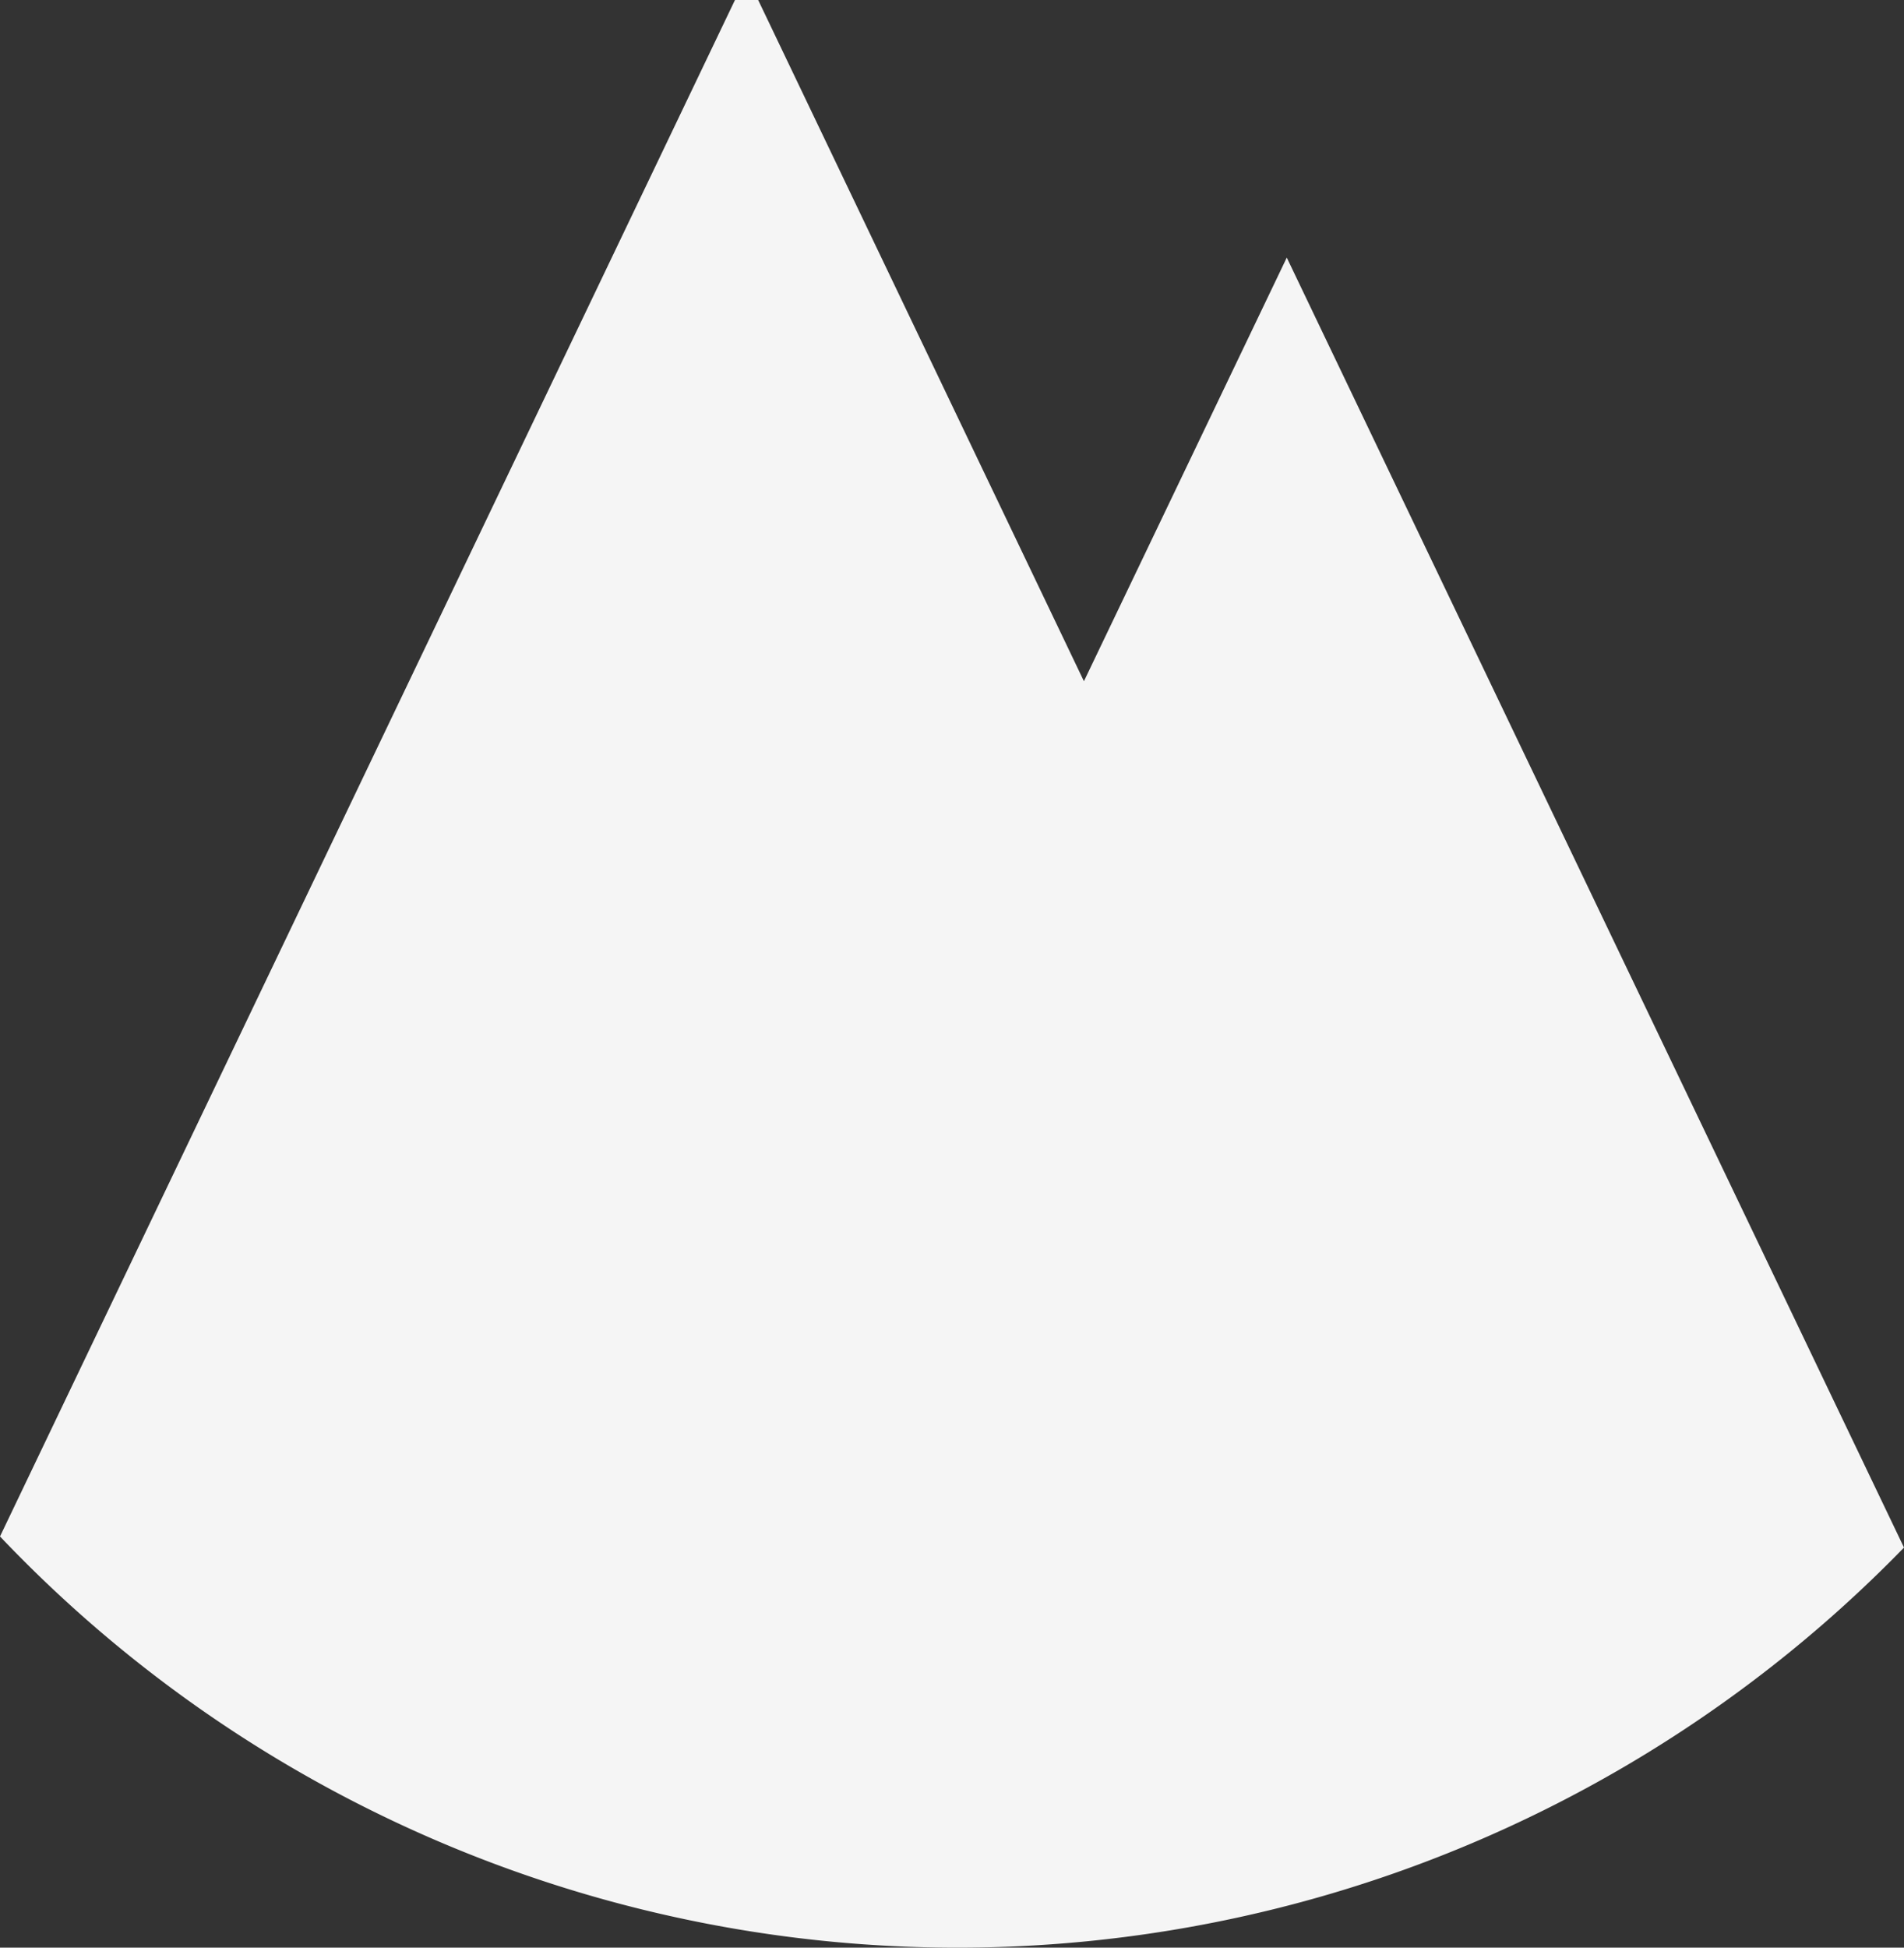 <svg xmlns="http://www.w3.org/2000/svg" viewBox="0 0 162.66 166.34"><rect x="0" y="0" width="162.66" height="166.34" fill="#333333" stroke="none"/><defs><style/><clipPath id="clip-path"/><clipPath id="clip-path-3"><path clip-path="url(#clip-path)" fill="none" d="M841.89 595.28V0"/></clipPath></defs><g style="isolation:isolate"><path d="M109.93 22L92.6 58.18 63.78-2.07 0 131.22a112.79 112.79 0 0 0 162.66.95z" fill="#f5f5f5" id="Layer_1" data-name="Layer 1"/></g></svg>